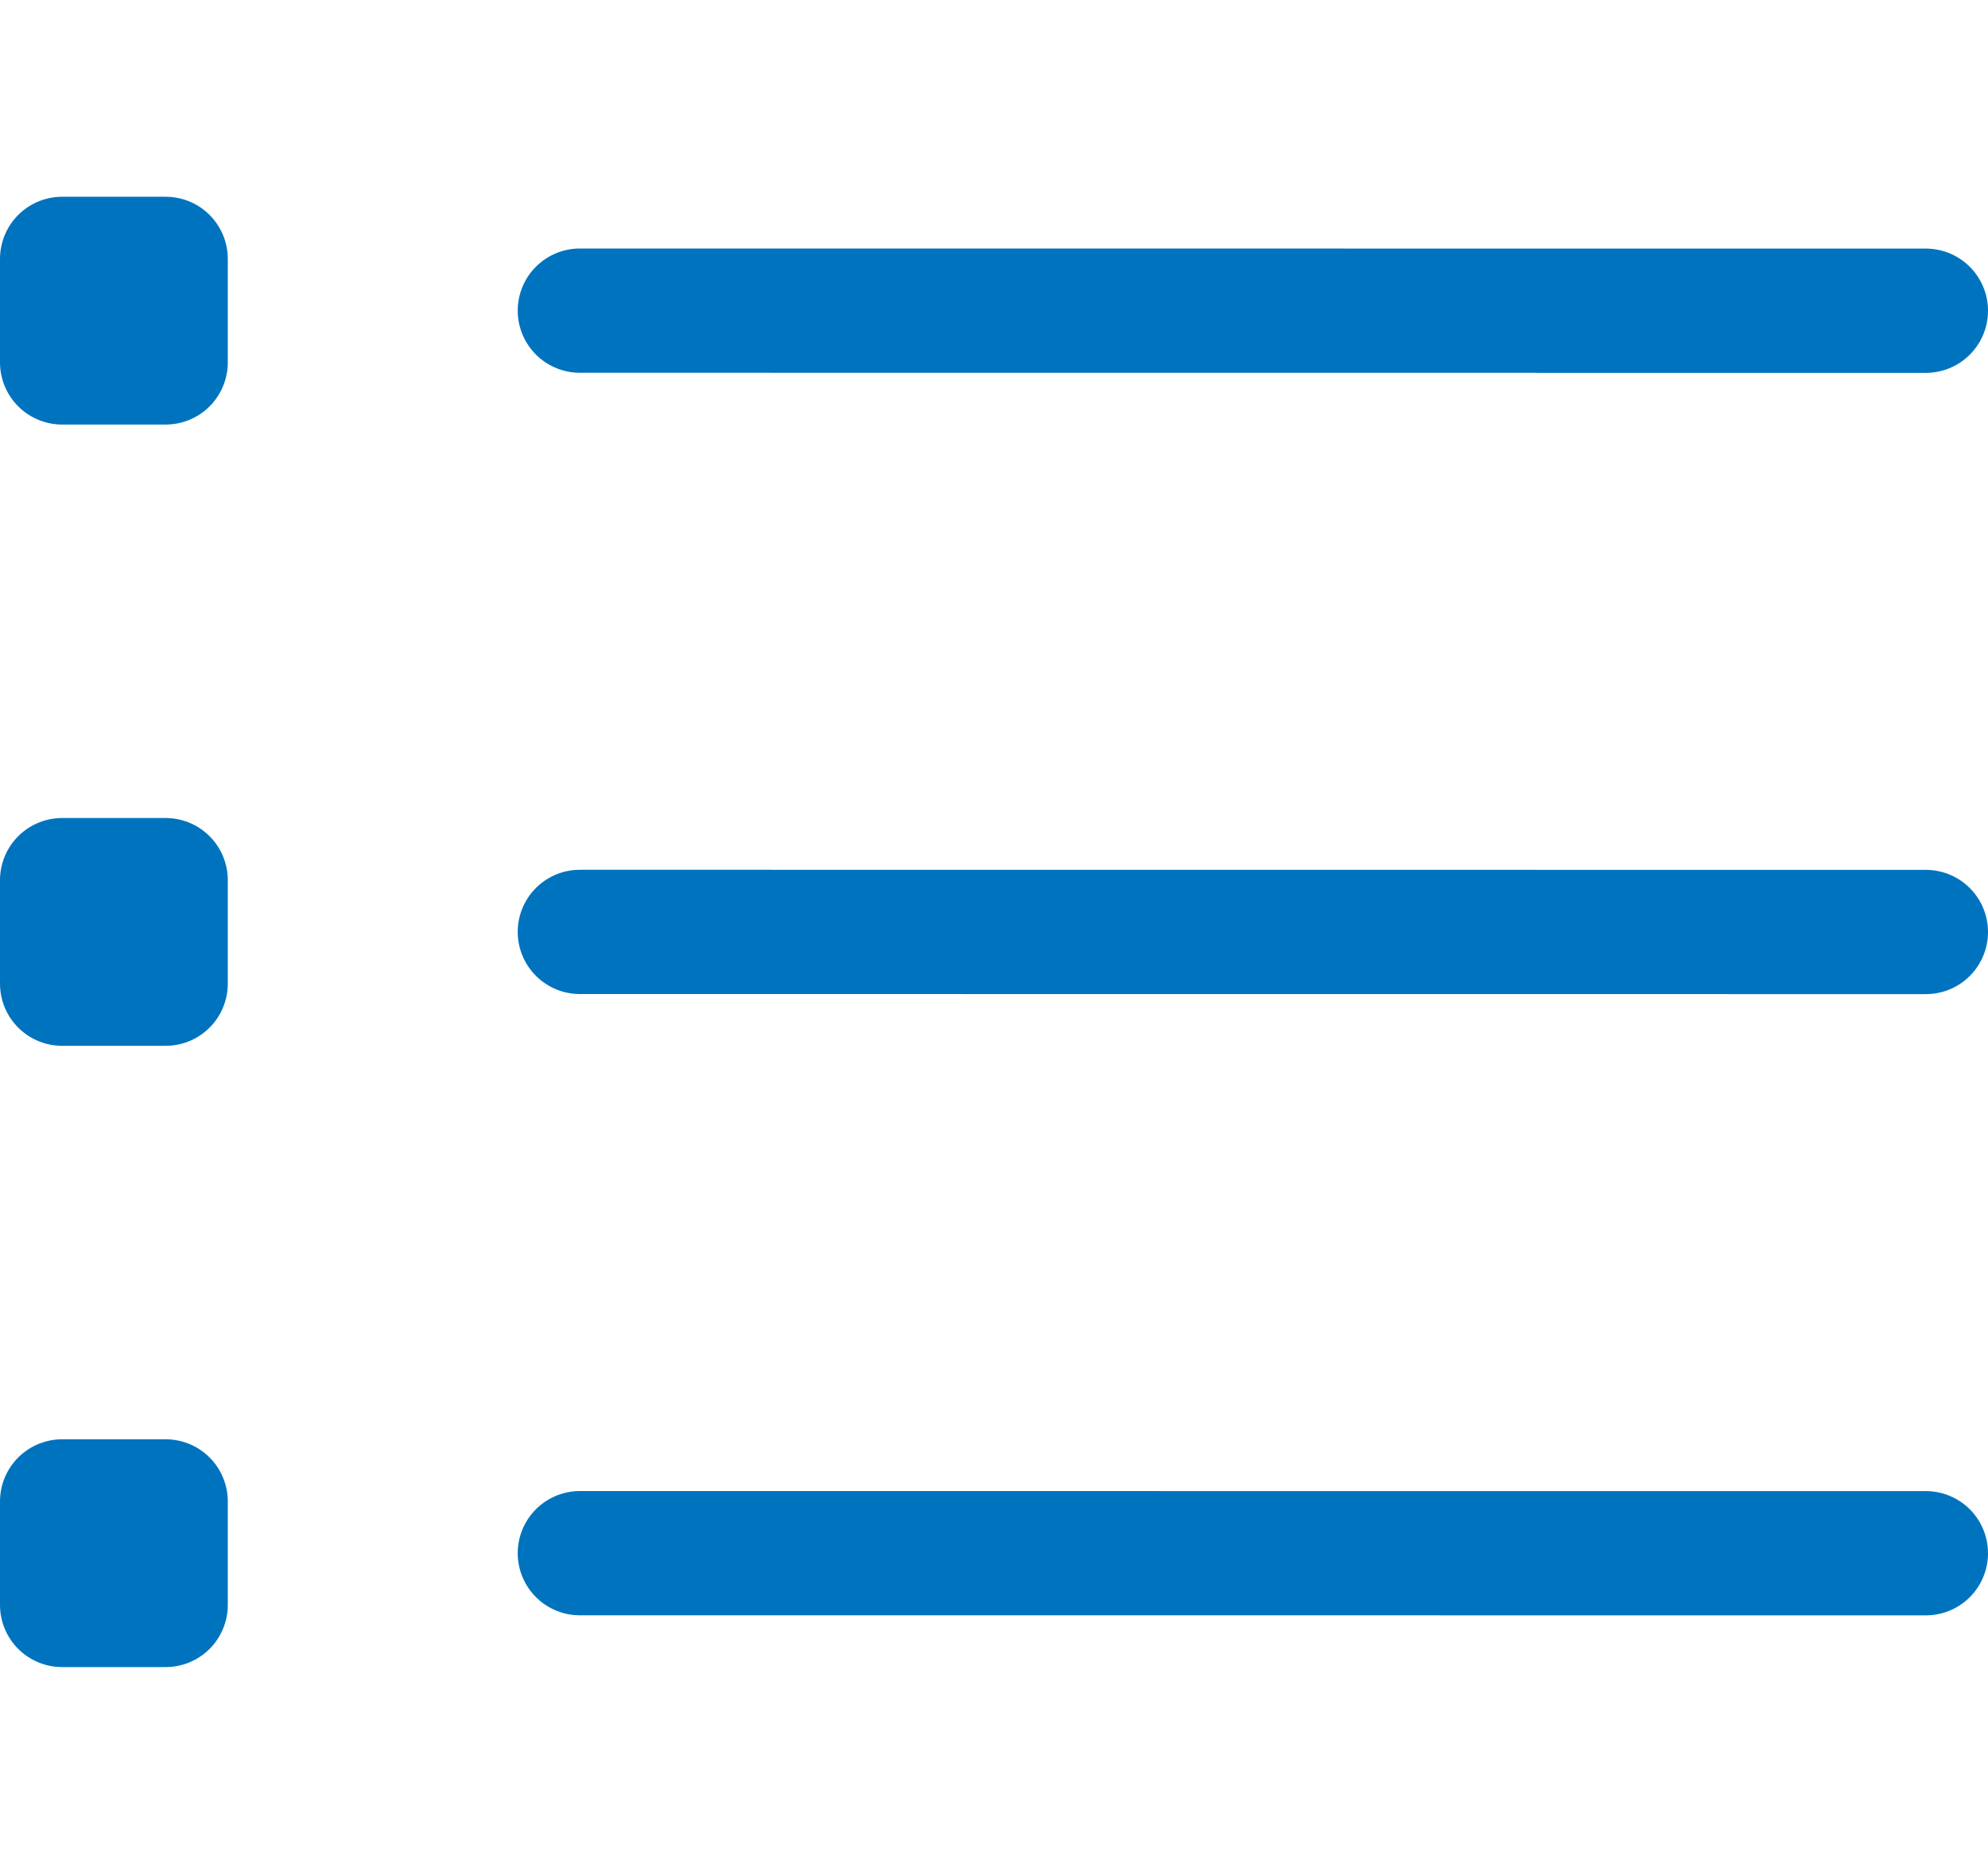 <svg width="64" height="60" viewBox="0 0 64 60" fill="none" xmlns="http://www.w3.org/2000/svg">
<path d="M18.667 10L62 10.003M18.667 30L62 30.003M18.667 50L62 50.002M2 11.667H5.333V8.334H2V11.667ZM2 31.667H5.333V28.334H2V31.667ZM2 51.667H5.333V48.334H2V51.667Z" stroke="#0073BF" stroke-width="4" stroke-linecap="round" stroke-linejoin="round"/>
</svg>

